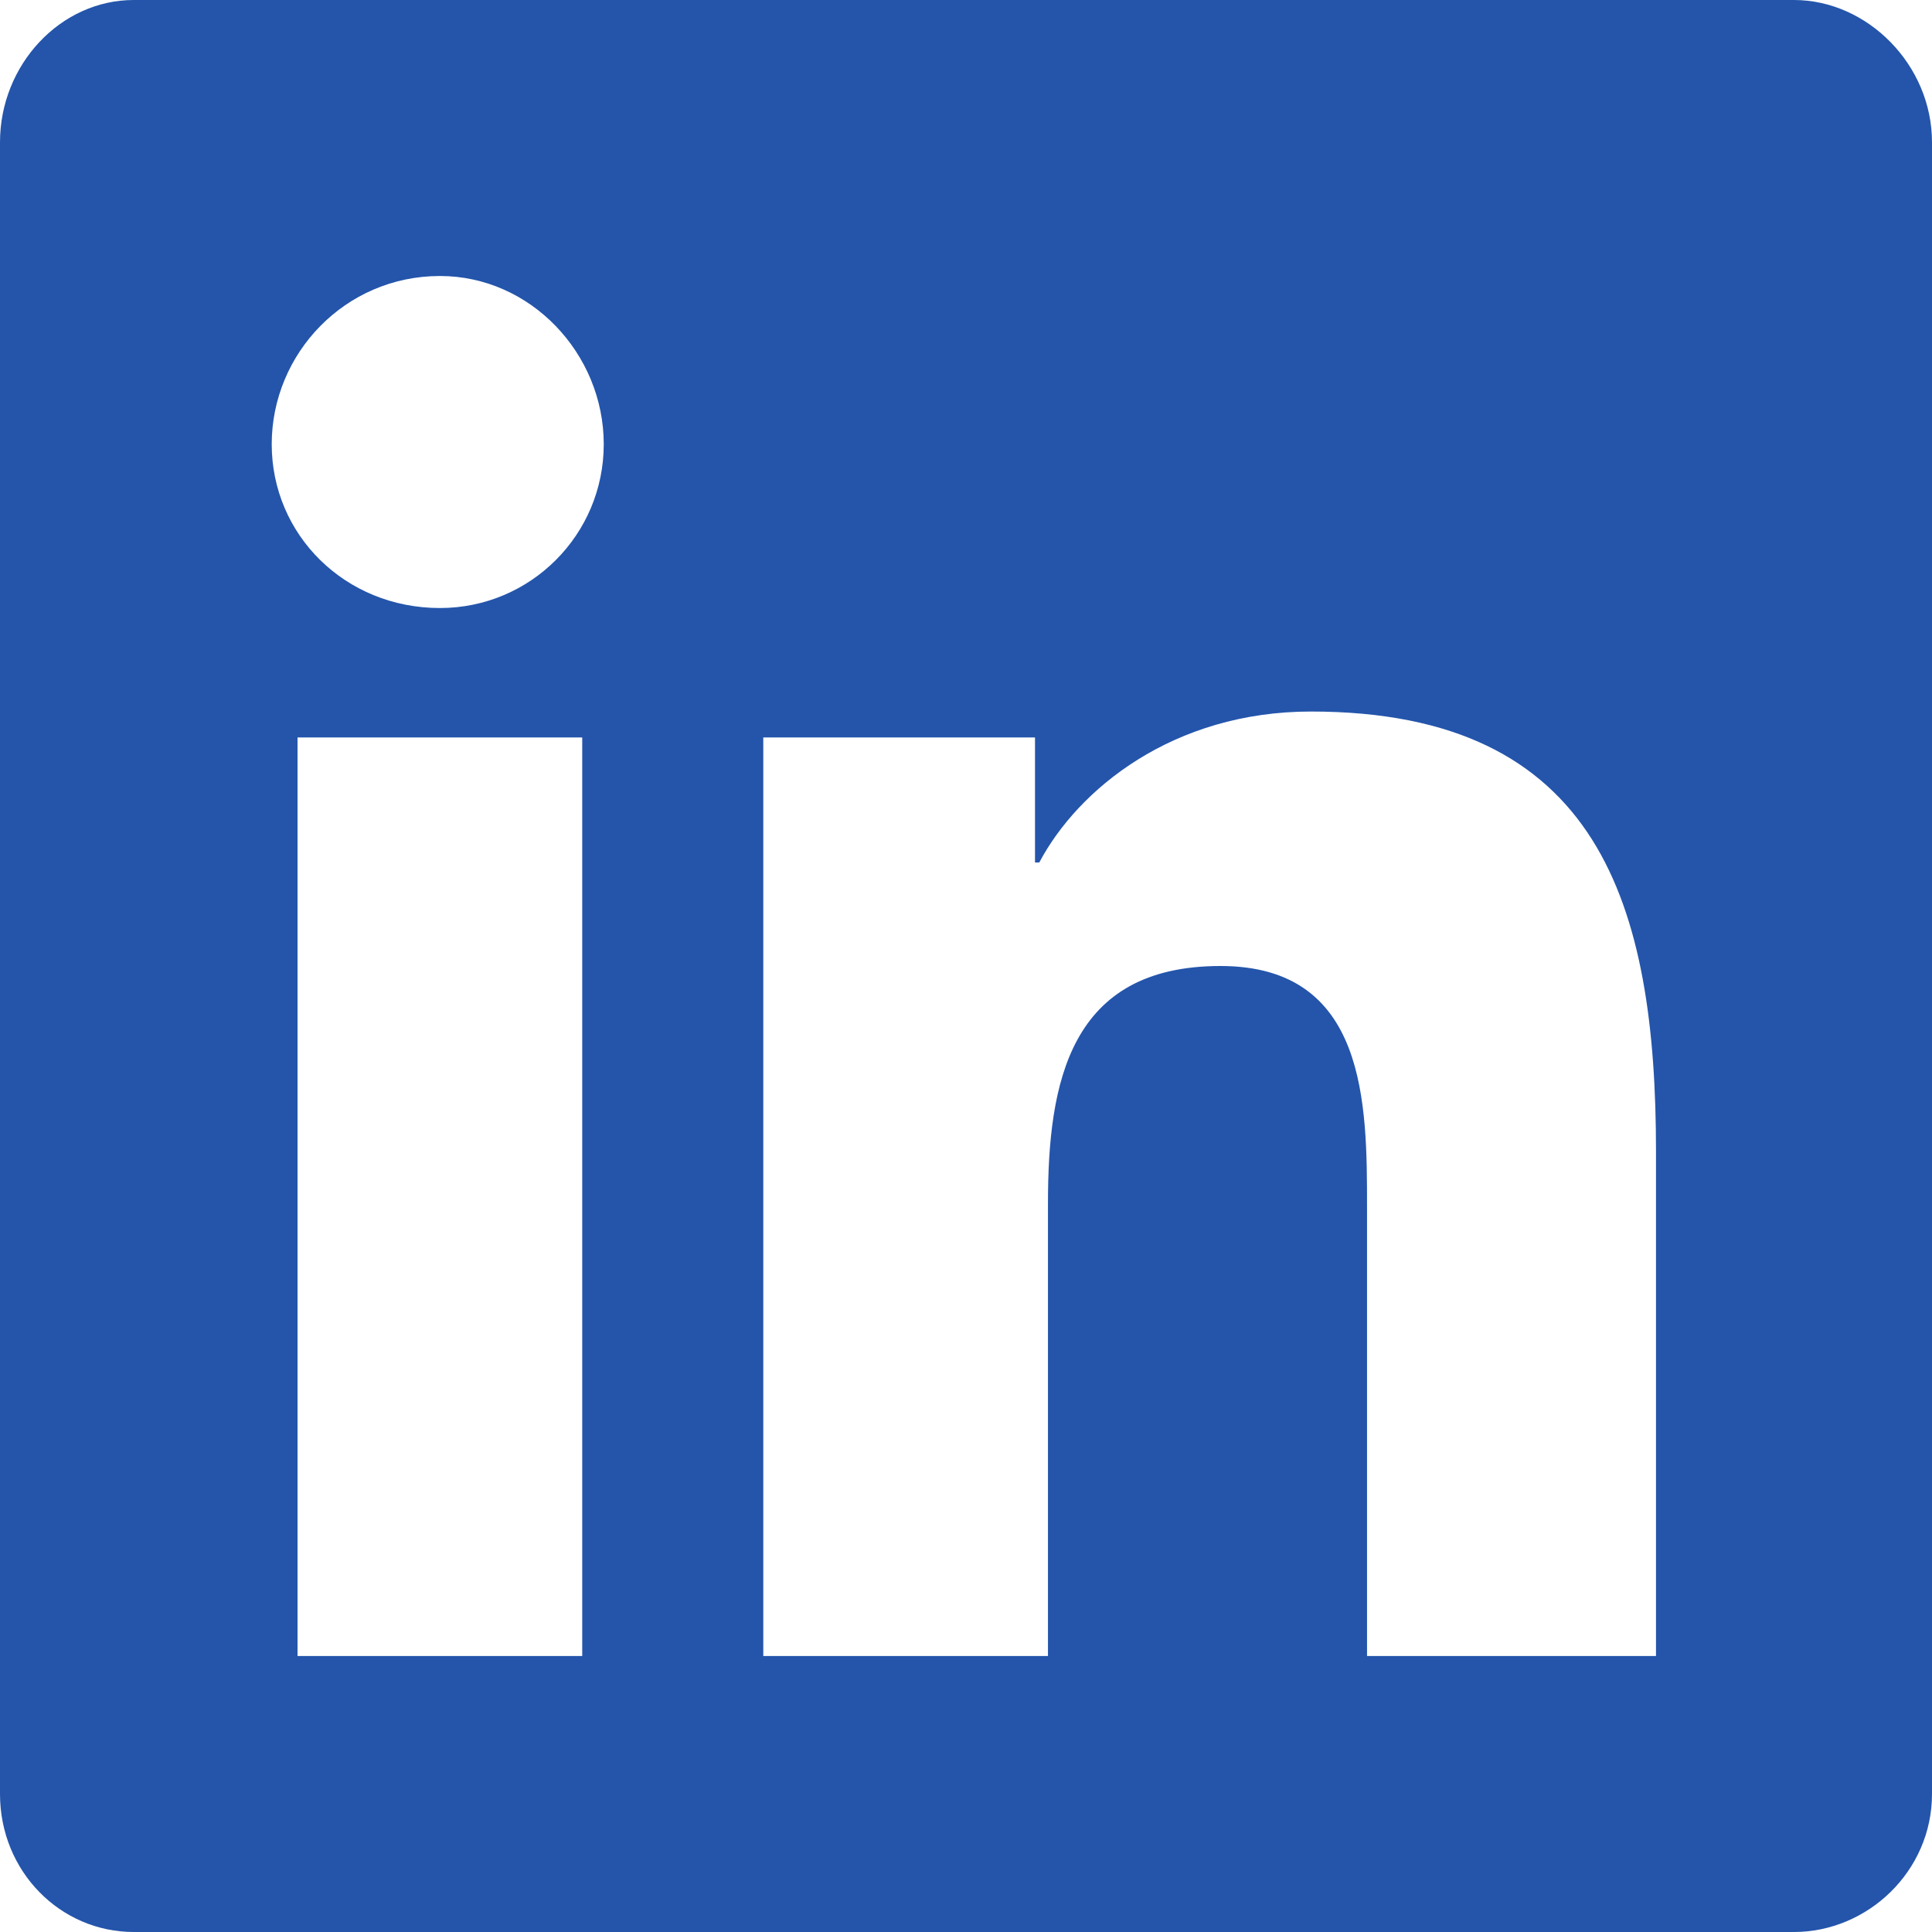 <svg width="14" height="14" viewBox="0 0 14 14" fill="none" xmlns="http://www.w3.org/2000/svg">
<path d="M13 0H0.969C0.438 0 0 0.469 0 1.031V13C0 13.562 0.438 14 0.969 14H13C13.531 14 14 13.562 14 13V1.031C14 0.469 13.531 0 13 0ZM4.219 12H2.156V5.344H4.219V12ZM3.188 4.406C2.5 4.406 1.969 3.875 1.969 3.219C1.969 2.562 2.5 2 3.188 2C3.844 2 4.375 2.562 4.375 3.219C4.375 3.875 3.844 4.406 3.188 4.406ZM12 12H9.906V8.75C9.906 8 9.906 7 8.844 7C7.75 7 7.594 7.844 7.594 8.719V12H5.531V5.344H7.5V6.25H7.531C7.812 5.719 8.5 5.156 9.5 5.156C11.594 5.156 12 6.562 12 8.344V12Z" fill="#2455AB"/>
</svg>

